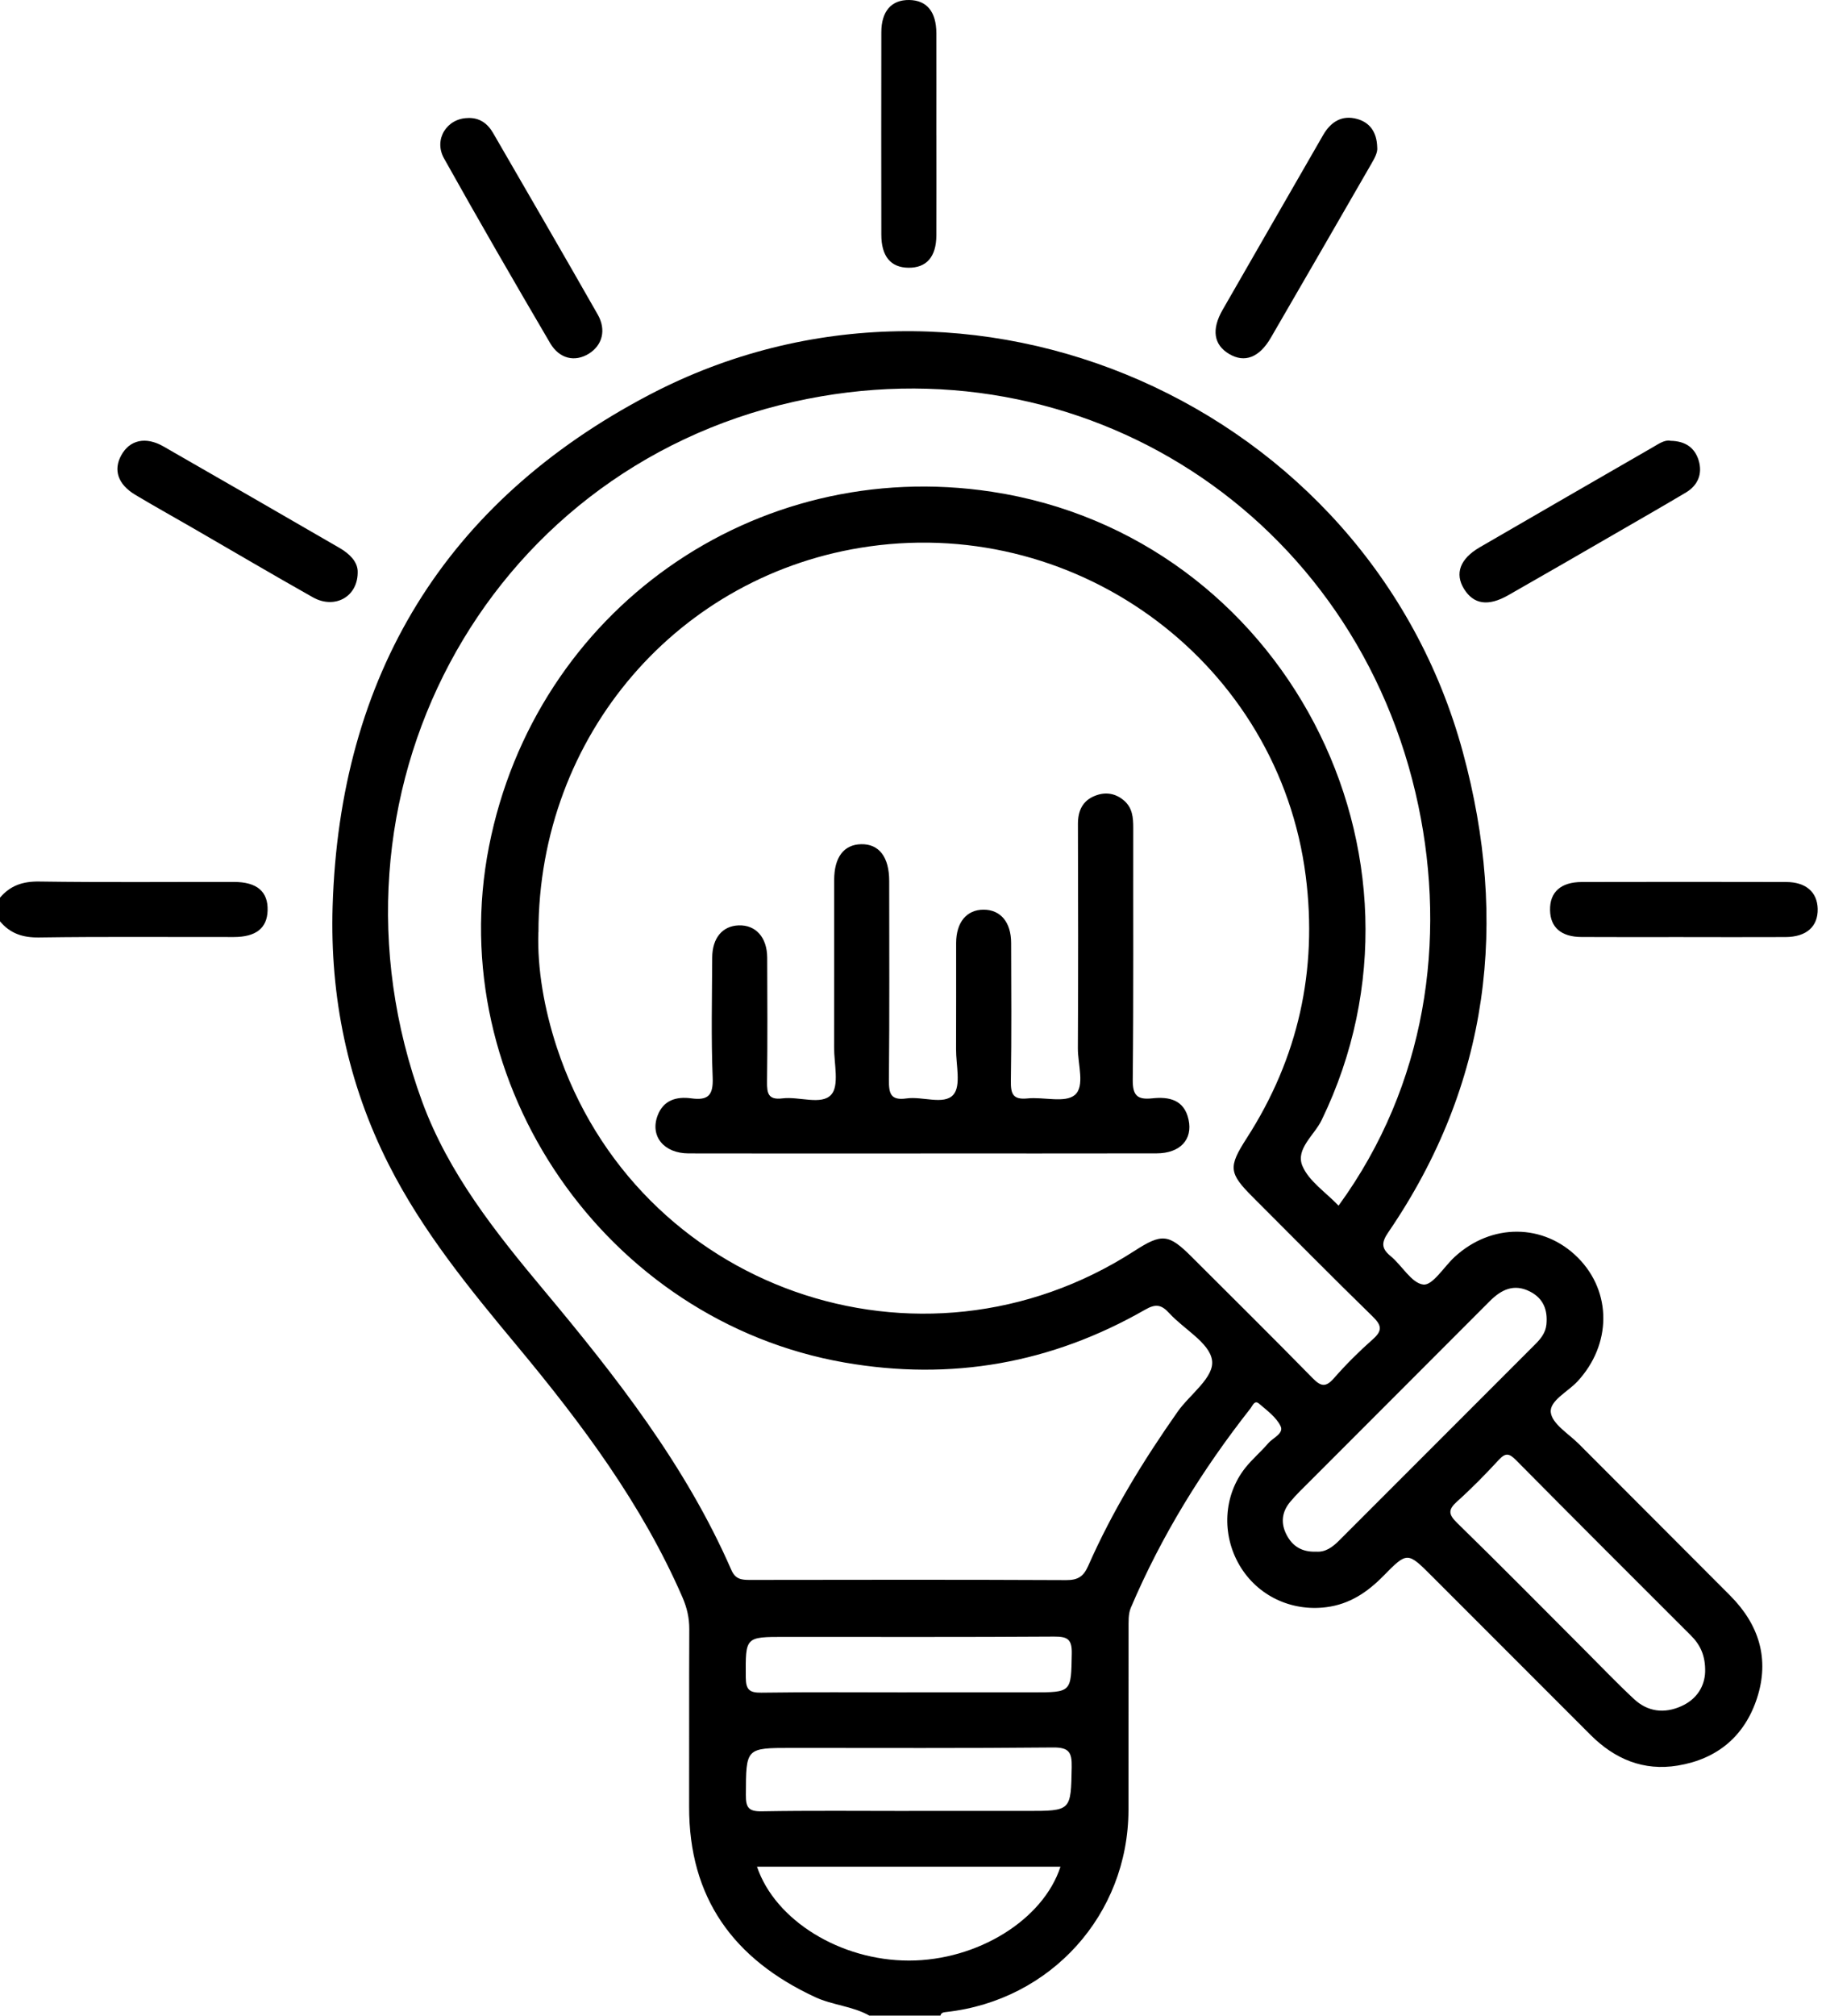 <svg width="58" height="64" viewBox="0 0 58 64" fill="none" xmlns="http://www.w3.org/2000/svg">
<g clip-path="url(#clip0_98_3552)">
<path d="M27.618 63.999C27.08 63.693 26.448 63.669 25.887 63.407C23.303 62.207 21.88 60.261 21.889 57.355C21.894 55.48 21.885 53.605 21.894 51.73C21.896 51.368 21.82 51.044 21.676 50.712C20.384 47.744 18.468 45.189 16.415 42.722C14.911 40.916 13.424 39.099 12.352 36.984C11.042 34.404 10.48 31.644 10.565 28.788C10.786 21.454 14.133 15.938 20.628 12.534C30.738 7.237 43.455 12.832 46.462 23.869C47.929 29.258 47.317 34.414 44.103 39.117C43.89 39.429 43.855 39.623 44.167 39.879C44.533 40.178 44.835 40.744 45.211 40.785C45.504 40.818 45.863 40.225 46.198 39.914C47.369 38.829 49.034 38.84 50.123 39.935C51.205 41.024 51.191 42.693 50.104 43.863C49.8 44.19 49.212 44.475 49.259 44.847C49.304 45.212 49.824 45.521 50.147 45.844C51.749 47.453 53.359 49.054 54.959 50.664C55.87 51.58 56.215 52.67 55.809 53.917C55.414 55.127 54.545 55.851 53.289 56.058C52.204 56.237 51.29 55.852 50.523 55.086C48.844 53.407 47.165 51.727 45.486 50.048C44.708 49.27 44.701 49.262 43.944 50.034C43.435 50.551 42.871 50.935 42.126 51.029C41.013 51.17 39.945 50.669 39.374 49.703C38.796 48.72 38.859 47.483 39.556 46.603C39.775 46.328 40.05 46.096 40.28 45.828C40.431 45.651 40.789 45.513 40.675 45.279C40.538 44.996 40.242 44.781 39.99 44.565C39.848 44.443 39.785 44.633 39.723 44.713C38.187 46.664 36.891 48.761 35.918 51.049C35.833 51.248 35.849 51.497 35.847 51.724C35.843 53.641 35.849 55.557 35.844 57.474C35.834 60.793 33.377 63.513 30.059 63.882C29.974 63.892 29.896 63.897 29.871 63.996H27.622L27.618 63.999ZM17.1 29.6C17.064 30.753 17.281 32.018 17.685 33.251C20.211 40.93 29.227 44.106 36.031 39.719C36.906 39.154 37.119 39.174 37.848 39.902C39.13 41.182 40.418 42.455 41.686 43.749C41.947 44.015 42.101 44.066 42.368 43.762C42.751 43.325 43.167 42.91 43.603 42.525C43.914 42.251 43.892 42.084 43.599 41.798C42.316 40.549 41.06 39.274 39.793 38.008C39.029 37.245 39.01 37.054 39.599 36.139C41.24 33.592 41.856 30.802 41.474 27.811C40.619 21.122 34.348 16.404 27.615 17.349C21.572 18.197 17.107 23.338 17.103 29.6H17.1ZM42.518 38.279C45.319 34.434 45.94 29.82 45.054 25.592C43.124 16.375 34.374 10.705 25.22 12.755C15.357 14.964 9.855 25.288 13.409 34.976C14.245 37.253 15.742 39.131 17.278 40.968C19.576 43.717 21.78 46.528 23.228 49.843C23.358 50.143 23.55 50.163 23.815 50.163C27.167 50.158 30.52 50.153 33.873 50.169C34.245 50.17 34.419 50.048 34.566 49.716C35.33 47.98 36.317 46.373 37.405 44.823C37.795 44.268 38.585 43.729 38.497 43.181C38.41 42.629 37.604 42.202 37.142 41.696C36.894 41.425 36.715 41.386 36.373 41.583C33.398 43.286 30.223 43.852 26.832 43.262C19.252 41.943 14.049 34.415 15.532 26.876C17.006 19.378 23.967 14.469 31.502 15.613C40.755 17.017 46.065 27.146 41.979 35.565C41.748 36.043 41.145 36.481 41.368 37.016C41.571 37.5 42.103 37.847 42.517 38.28L42.518 38.279ZM54.161 53.084C54.173 52.562 54.002 52.22 53.709 51.927C51.852 50.073 49.995 48.22 48.149 46.355C47.938 46.142 47.819 46.122 47.609 46.349C47.185 46.808 46.747 47.256 46.283 47.672C45.997 47.929 46 48.076 46.279 48.349C47.635 49.672 48.967 51.021 50.306 52.362C50.836 52.892 51.354 53.436 51.902 53.946C52.338 54.352 52.865 54.415 53.407 54.171C53.911 53.944 54.146 53.527 54.161 53.082V53.084ZM24.045 59.268C24.621 60.974 26.694 62.249 28.87 62.249C31.045 62.249 33.135 60.958 33.684 59.268H24.046H24.045ZM41.805 49.265C42.096 49.29 42.326 49.123 42.538 48.91C44.613 46.834 46.688 44.758 48.763 42.683C48.941 42.505 49.095 42.315 49.12 42.048C49.163 41.591 49.023 41.226 48.601 41.009C48.091 40.747 47.688 40.943 47.318 41.314C45.422 43.216 43.522 45.112 41.625 47.013C41.404 47.234 41.176 47.449 40.978 47.688C40.716 48.004 40.672 48.36 40.867 48.733C41.058 49.1 41.359 49.282 41.805 49.266V49.265ZM28.87 57.498C30.118 57.498 31.365 57.498 32.612 57.498C34.035 57.498 34.014 57.498 34.041 56.102C34.05 55.633 33.951 55.477 33.443 55.483C30.678 55.51 27.913 55.497 25.149 55.497C23.683 55.497 23.697 55.497 23.691 56.988C23.689 57.379 23.768 57.518 24.193 57.51C25.752 57.483 27.311 57.499 28.87 57.499V57.498ZM28.805 53.733H32.803C34.043 53.733 34.021 53.733 34.043 52.502C34.052 52.05 33.912 51.96 33.486 51.962C30.633 51.981 27.78 51.972 24.927 51.972C23.663 51.972 23.68 51.972 23.688 53.256C23.691 53.644 23.799 53.748 24.182 53.743C25.723 53.721 27.264 53.734 28.805 53.734V53.733Z" fill="black"/>
<path d="M0 28.501C0.327 28.116 0.725 27.981 1.244 27.989C3.305 28.019 5.367 27.999 7.429 28.002C8.164 28.002 8.519 28.309 8.5 28.91C8.483 29.47 8.131 29.75 7.427 29.751C5.366 29.754 3.304 29.735 1.243 29.765C0.724 29.773 0.325 29.641 0 29.253V28.502L0 28.501Z" fill="black"/>
<path d="M43.745 4.67C43.769 4.847 43.65 5.043 43.536 5.241C42.48 7.069 41.427 8.9 40.365 10.725C39.998 11.357 39.531 11.528 39.044 11.24C38.553 10.95 38.473 10.467 38.834 9.838C39.894 7.989 40.961 6.143 42.023 4.295C42.267 3.869 42.623 3.643 43.106 3.777C43.493 3.884 43.729 4.173 43.745 4.669V4.67Z" fill="black"/>
<path d="M14.858 3.747C15.233 3.731 15.489 3.921 15.666 4.229C16.775 6.146 17.889 8.061 18.985 9.985C19.266 10.479 19.131 10.966 18.7 11.232C18.264 11.5 17.77 11.399 17.474 10.894C16.333 8.948 15.203 6.996 14.103 5.028C13.766 4.424 14.196 3.757 14.86 3.748L14.858 3.747Z" fill="black"/>
<path d="M11.361 18.122C11.391 18.947 10.633 19.356 9.938 18.965C8.658 18.244 7.392 17.497 6.119 16.762C5.51 16.409 4.894 16.069 4.291 15.707C3.744 15.377 3.595 14.922 3.851 14.456C4.118 13.97 4.623 13.85 5.189 14.173C7.058 15.242 8.921 16.32 10.784 17.397C11.102 17.581 11.344 17.825 11.361 18.122Z" fill="black"/>
<path d="M53.055 13.996C53.555 14.001 53.839 14.236 53.956 14.621C54.081 15.039 53.937 15.406 53.551 15.637C52.839 16.06 52.121 16.473 51.405 16.886C50.24 17.559 49.077 18.233 47.908 18.898C47.268 19.263 46.807 19.19 46.502 18.698C46.203 18.214 46.372 17.742 47.003 17.376C48.829 16.315 50.659 15.262 52.487 14.207C52.684 14.093 52.874 13.958 53.056 13.994L53.055 13.996Z" fill="black"/>
<path d="M29.743 4.296C29.743 5.356 29.747 6.416 29.742 7.476C29.738 8.156 29.428 8.507 28.855 8.501C28.292 8.495 27.995 8.139 27.994 7.451C27.991 5.31 27.99 3.169 27.994 1.029C27.994 0.355 28.315 -0.008 28.88 -7.33633e-06C29.437 0.008 29.739 0.37 29.742 1.054C29.745 2.135 29.742 3.215 29.742 4.296H29.743Z" fill="black"/>
<path d="M53.473 29.752C52.393 29.752 51.312 29.757 50.232 29.75C49.59 29.747 49.246 29.446 49.235 28.902C49.222 28.327 49.573 28.005 50.247 28.004C52.408 27.999 54.57 27.999 56.731 28.004C57.36 28.005 57.723 28.323 57.736 28.855C57.749 29.417 57.381 29.748 56.716 29.752C55.636 29.757 54.555 29.753 53.475 29.753L53.473 29.752Z" fill="black"/>
<path d="M29.24 36.623C26.783 36.623 24.326 36.627 21.87 36.621C21.089 36.62 20.643 36.075 20.886 35.424C21.07 34.929 21.485 34.81 21.953 34.873C22.486 34.946 22.66 34.784 22.637 34.215C22.586 32.947 22.617 31.676 22.622 30.405C22.625 29.781 22.947 29.399 23.464 29.381C24.006 29.363 24.366 29.762 24.369 30.406C24.374 31.718 24.381 33.03 24.364 34.342C24.359 34.711 24.399 34.932 24.854 34.874C25.384 34.808 26.094 35.099 26.402 34.757C26.665 34.466 26.491 33.77 26.494 33.253C26.499 31.483 26.494 29.712 26.496 27.943C26.496 27.218 26.802 26.816 27.352 26.804C27.922 26.792 28.244 27.21 28.244 27.973C28.245 30.077 28.255 32.181 28.235 34.283C28.232 34.714 28.283 34.949 28.793 34.876C29.3 34.802 29.983 35.095 30.281 34.759C30.533 34.475 30.365 33.81 30.368 33.314C30.374 32.189 30.368 31.065 30.37 29.94C30.373 29.279 30.705 28.883 31.242 28.883C31.78 28.883 32.116 29.279 32.117 29.939C32.121 31.396 32.132 32.855 32.109 34.312C32.103 34.719 32.162 34.924 32.634 34.876C33.145 34.822 33.823 35.028 34.136 34.769C34.47 34.493 34.233 33.793 34.237 33.281C34.249 30.906 34.247 28.532 34.239 26.159C34.239 25.738 34.388 25.422 34.781 25.267C35.111 25.135 35.437 25.183 35.713 25.427C35.971 25.657 35.996 25.959 35.996 26.282C35.991 28.948 36.008 31.613 35.98 34.278C35.974 34.783 36.124 34.924 36.599 34.873C37.132 34.815 37.615 34.916 37.752 35.547C37.892 36.182 37.482 36.618 36.739 36.62C34.24 36.625 31.742 36.622 29.244 36.622L29.24 36.623Z" fill="black"/>
</g>
<defs>
<clipPath id="clip0_98_3552">
<rect width="57.735" height="64" fill="white"/>
</clipPath>
</defs>
</svg>
